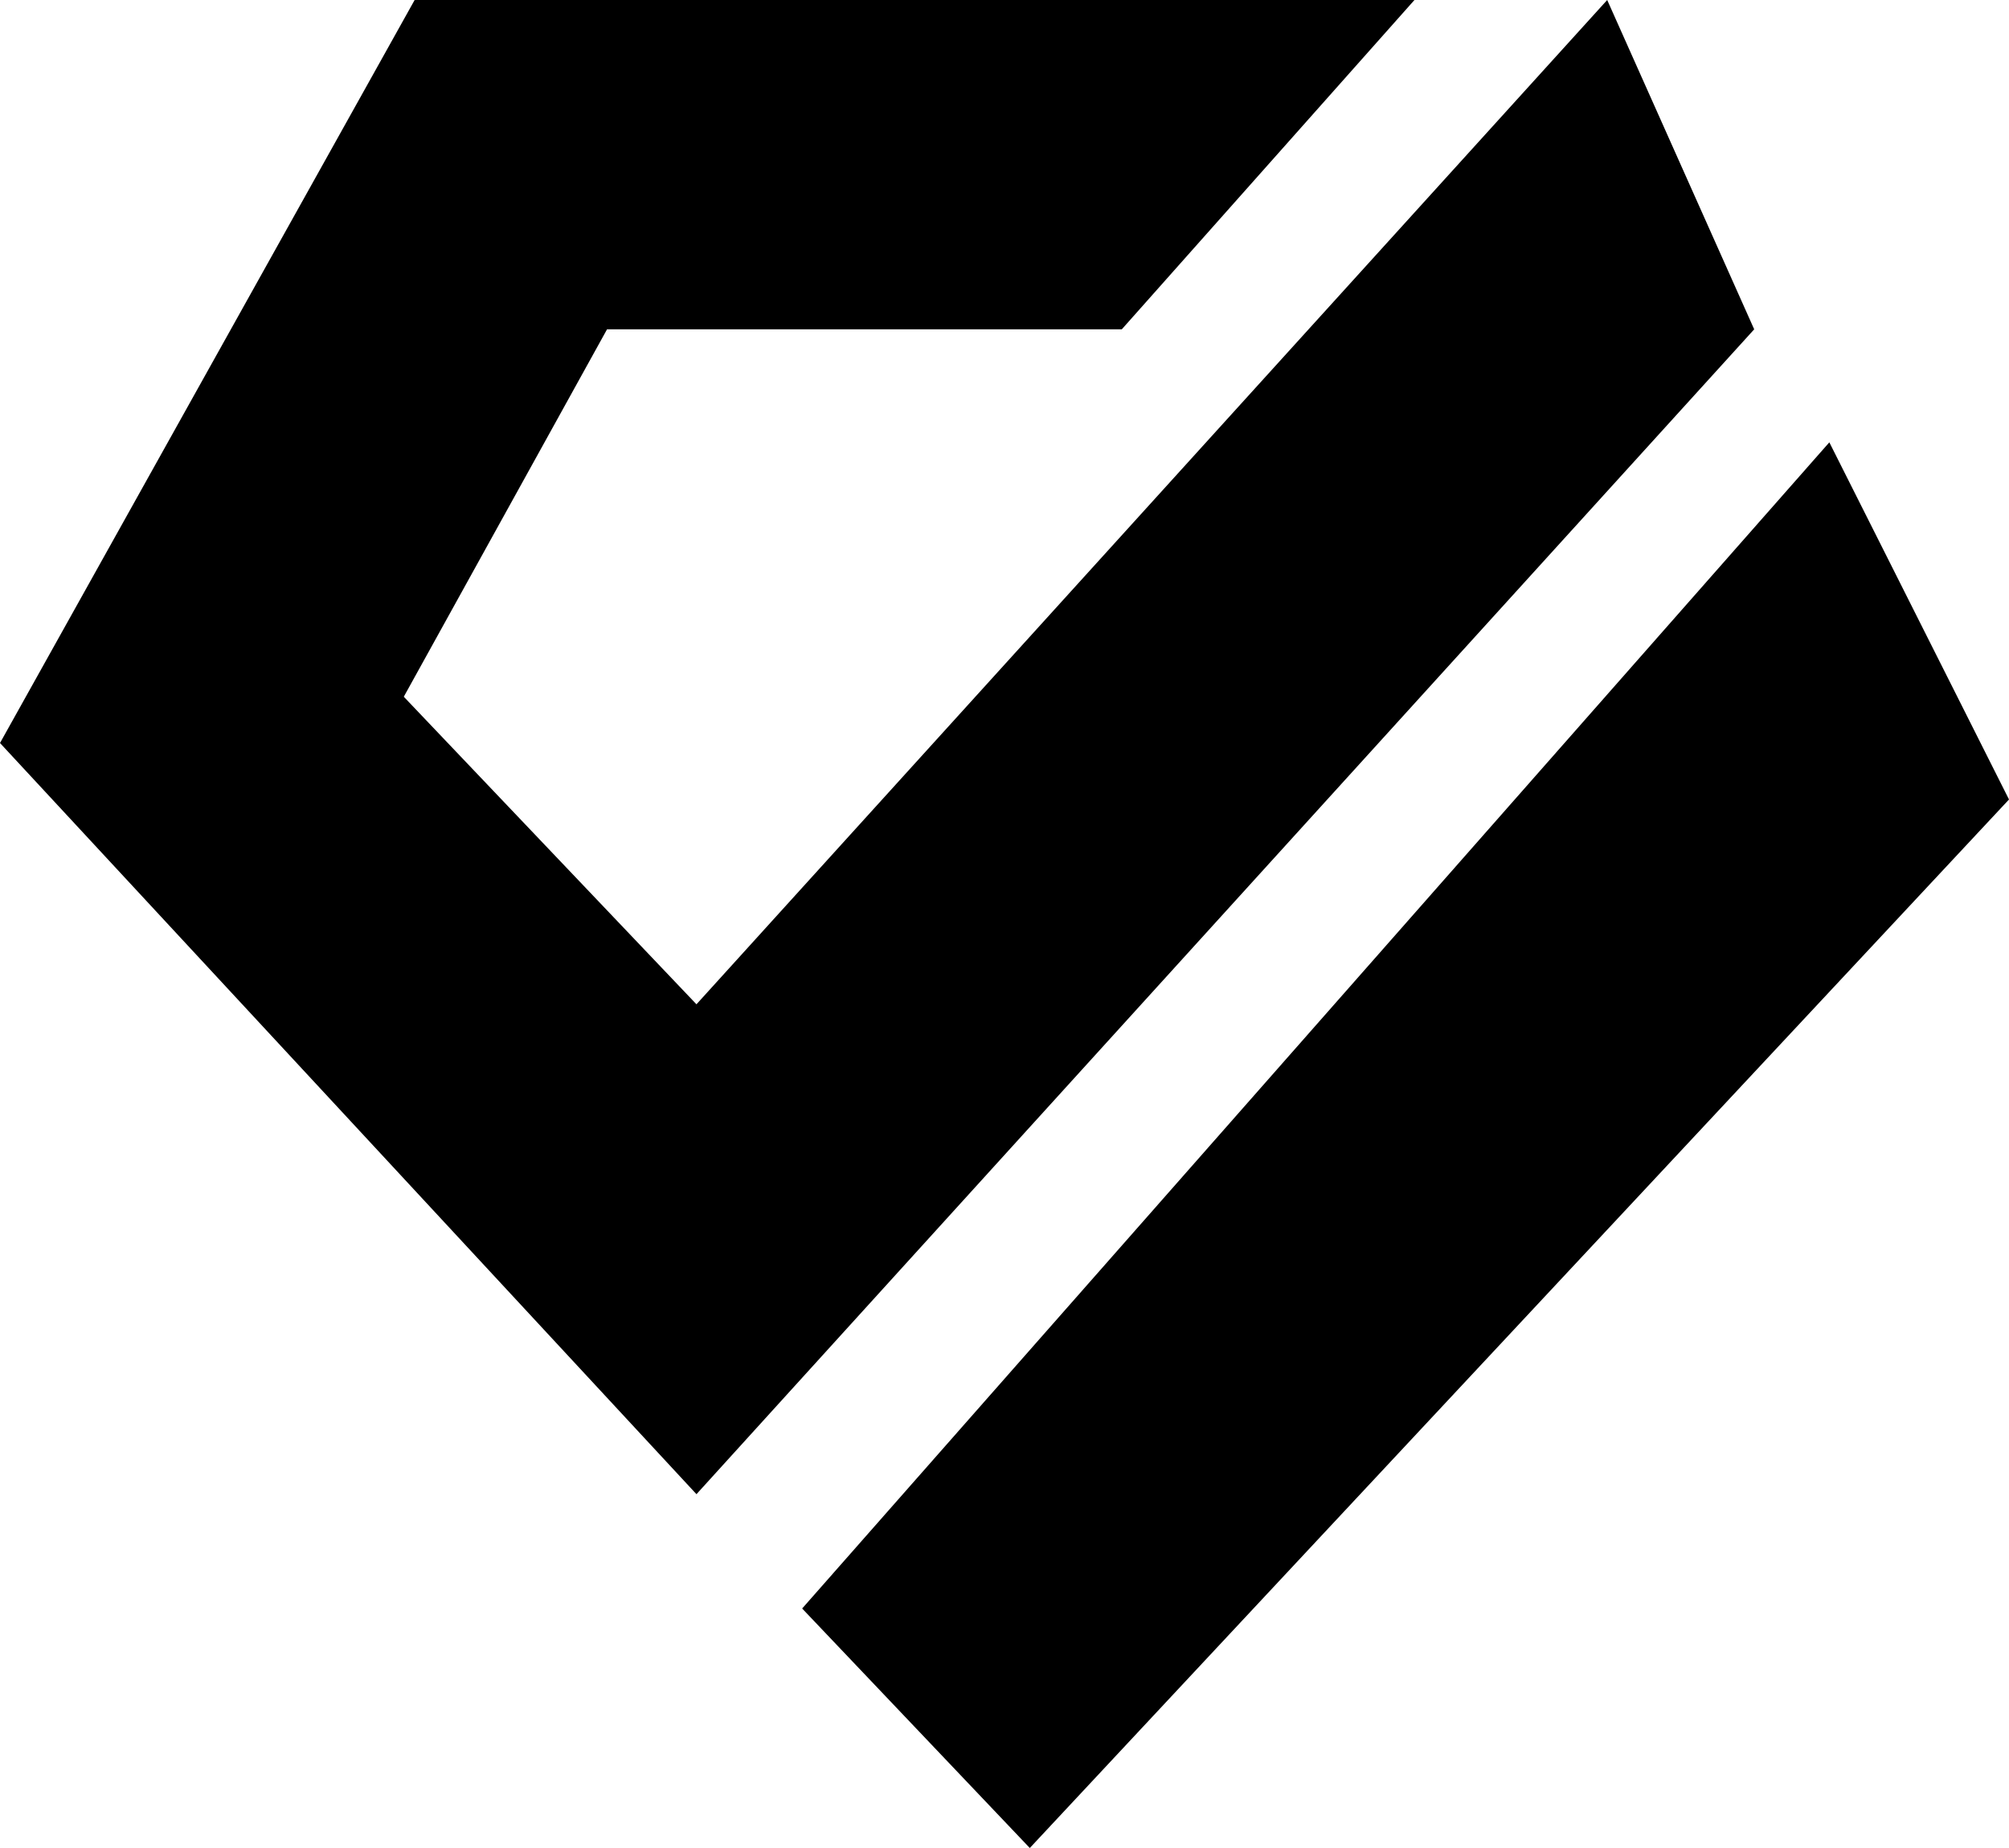 <svg width="100" height="92" viewBox="0 0 100 92" fill="none" xmlns="http://www.w3.org/2000/svg">
<path d="M70.406 0L55.838 16.395H30.216L20.099 34.686L34.667 49.997L80 0L87.317 16.395L34.667 74.386L0 36.99L20.639 0H40.738H70.406Z" fill="black"/>
<path d="M51.259 92L39.928 80.077L91.057 22.021L100 39.801L75.63 65.901L51.259 92Z" fill="black"/>
</svg>
